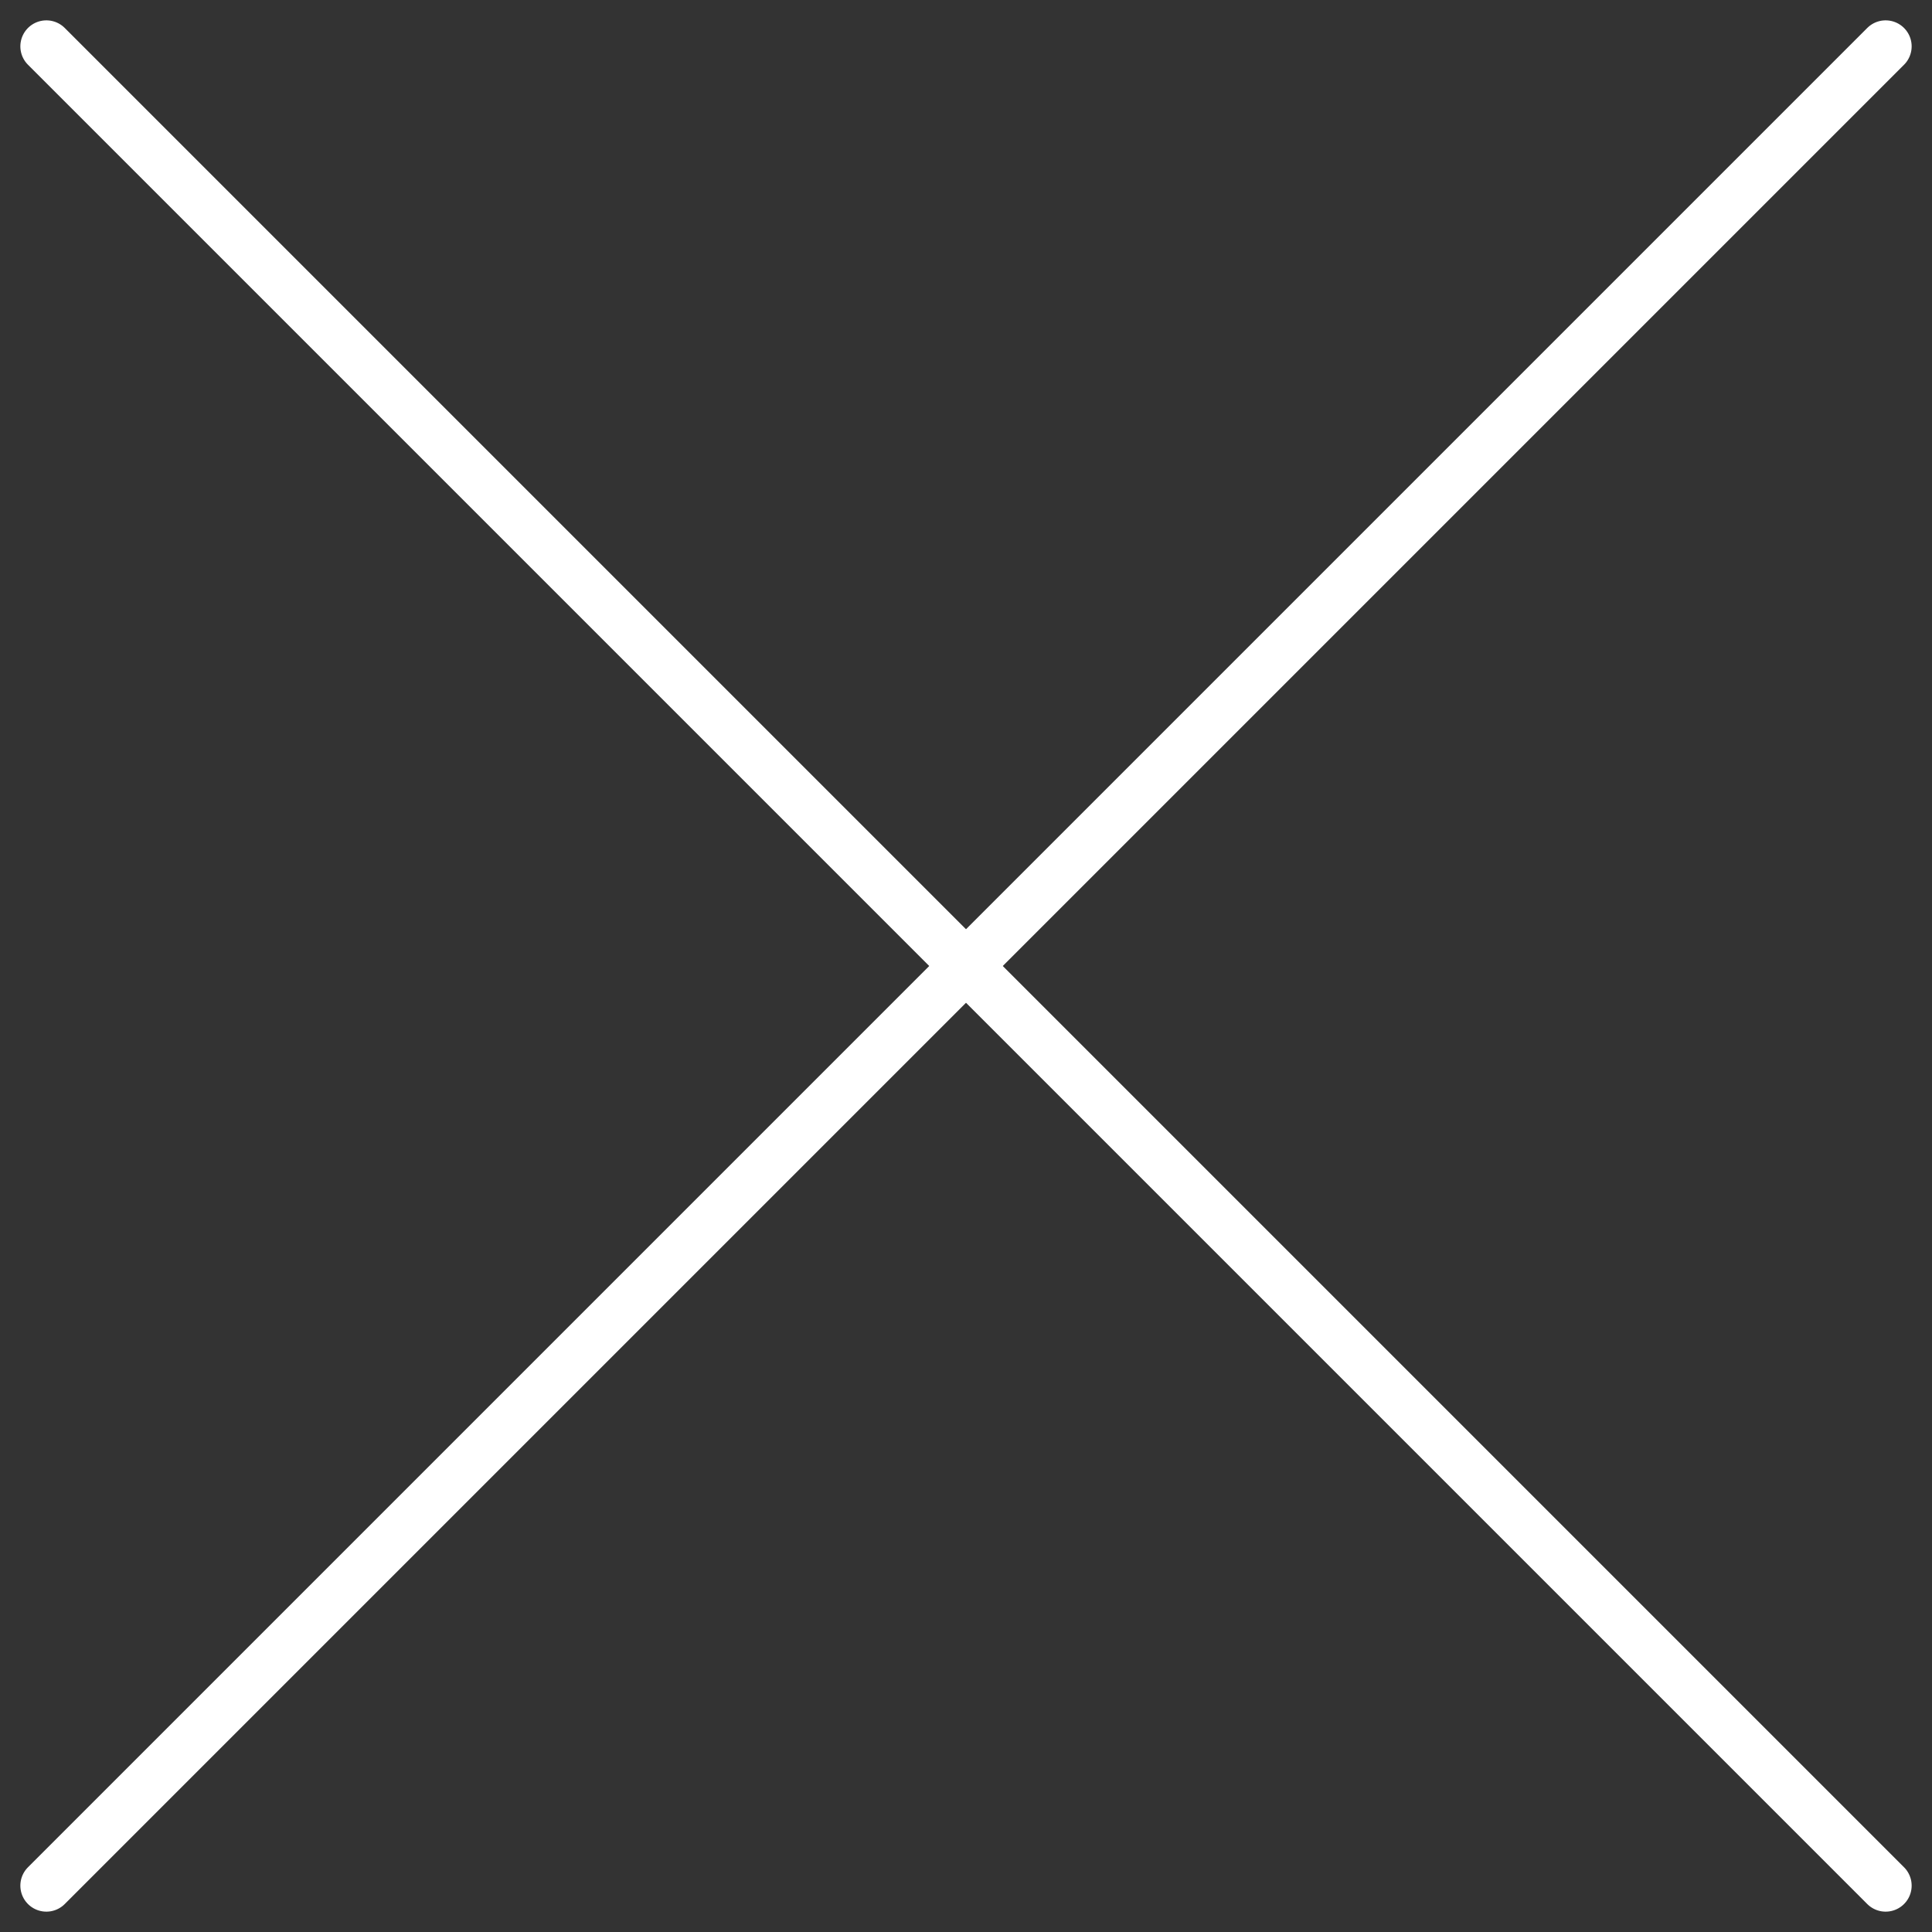 <?xml version="1.0" encoding="UTF-8"?>
<svg width="52px" height="52px" viewBox="0 0 52 52" version="1.1" xmlns="http://www.w3.org/2000/svg" xmlns:xlink="http://www.w3.org/1999/xlink">
    <rect x="0" y="0" width="52" height="52" fill="#333333" stroke="none"/>
    <title>Cross</title>
    <g id="Page-1" stroke="none" stroke-width="1" fill="none" fill-rule="evenodd" stroke-linecap="round">
        <g id="Free-Consultation-Pop-up" transform="translate(-1697, -129)" stroke="#FFFFFF" stroke-width="1.4">
            <g id="Cross" transform="translate(1697.894, 129.894)">
                <line x1="25.106" y1="-9.899" x2="25.106" y2="60.111" id="Line" transform="translate(25.106, 25.106) rotate(-45) translate(-25.106, -25.106)"></line>
                <line x1="25.106" y1="-9.899" x2="25.106" y2="60.111" id="Line-Copy" transform="translate(25.106, 25.106) scale(-1, 1) rotate(-45) translate(-25.106, -25.106)"></line>
            </g>
        </g>
    </g>
</svg>